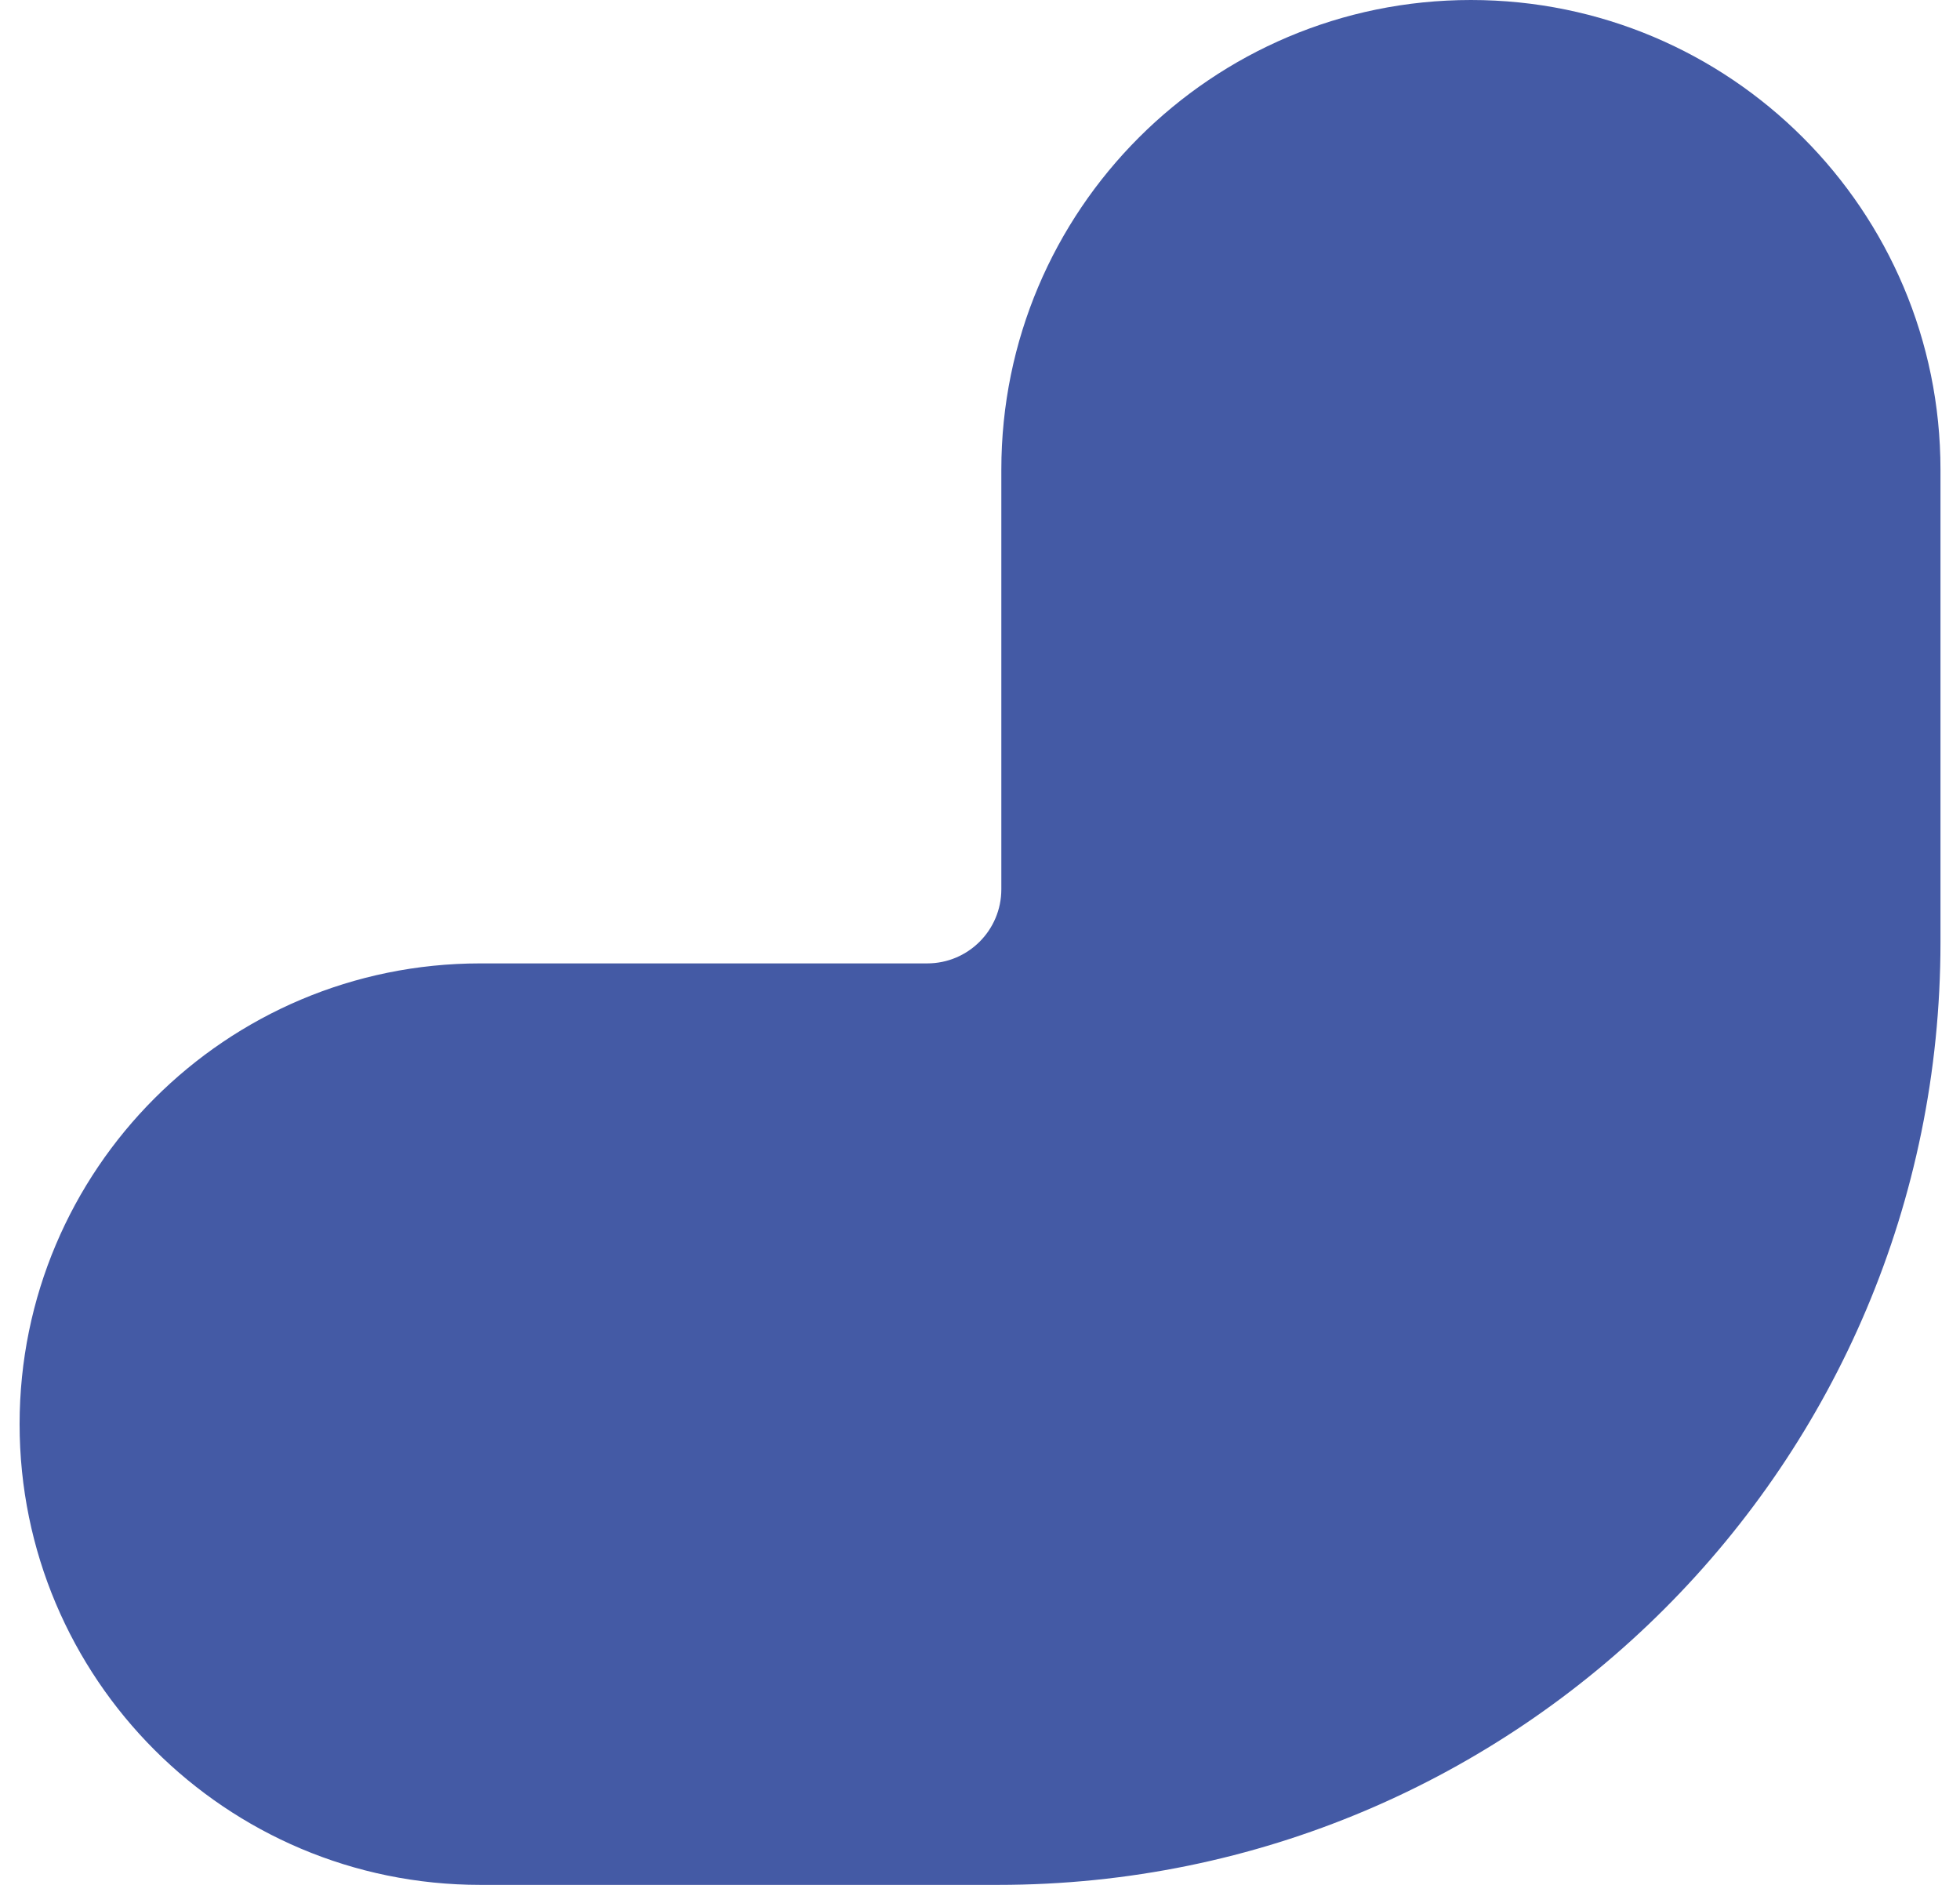 <svg width="26" height="25" viewBox="0 0 26 25" fill="none" xmlns="http://www.w3.org/2000/svg">
<path id="Icon-virgule" d="M25.741 6.229C25.741 2.789 22.952 0 19.512 0C16.072 0 13.283 2.789 13.283 6.229V11.795C13.283 12.338 12.843 12.778 12.3 12.778H6.371C2.996 12.778 0.26 15.514 0.26 18.889C0.26 22.264 2.996 25 6.371 25H13.241C20.144 25 25.741 19.404 25.741 12.5V6.229Z" fill="#445AA5"/>
</svg>
